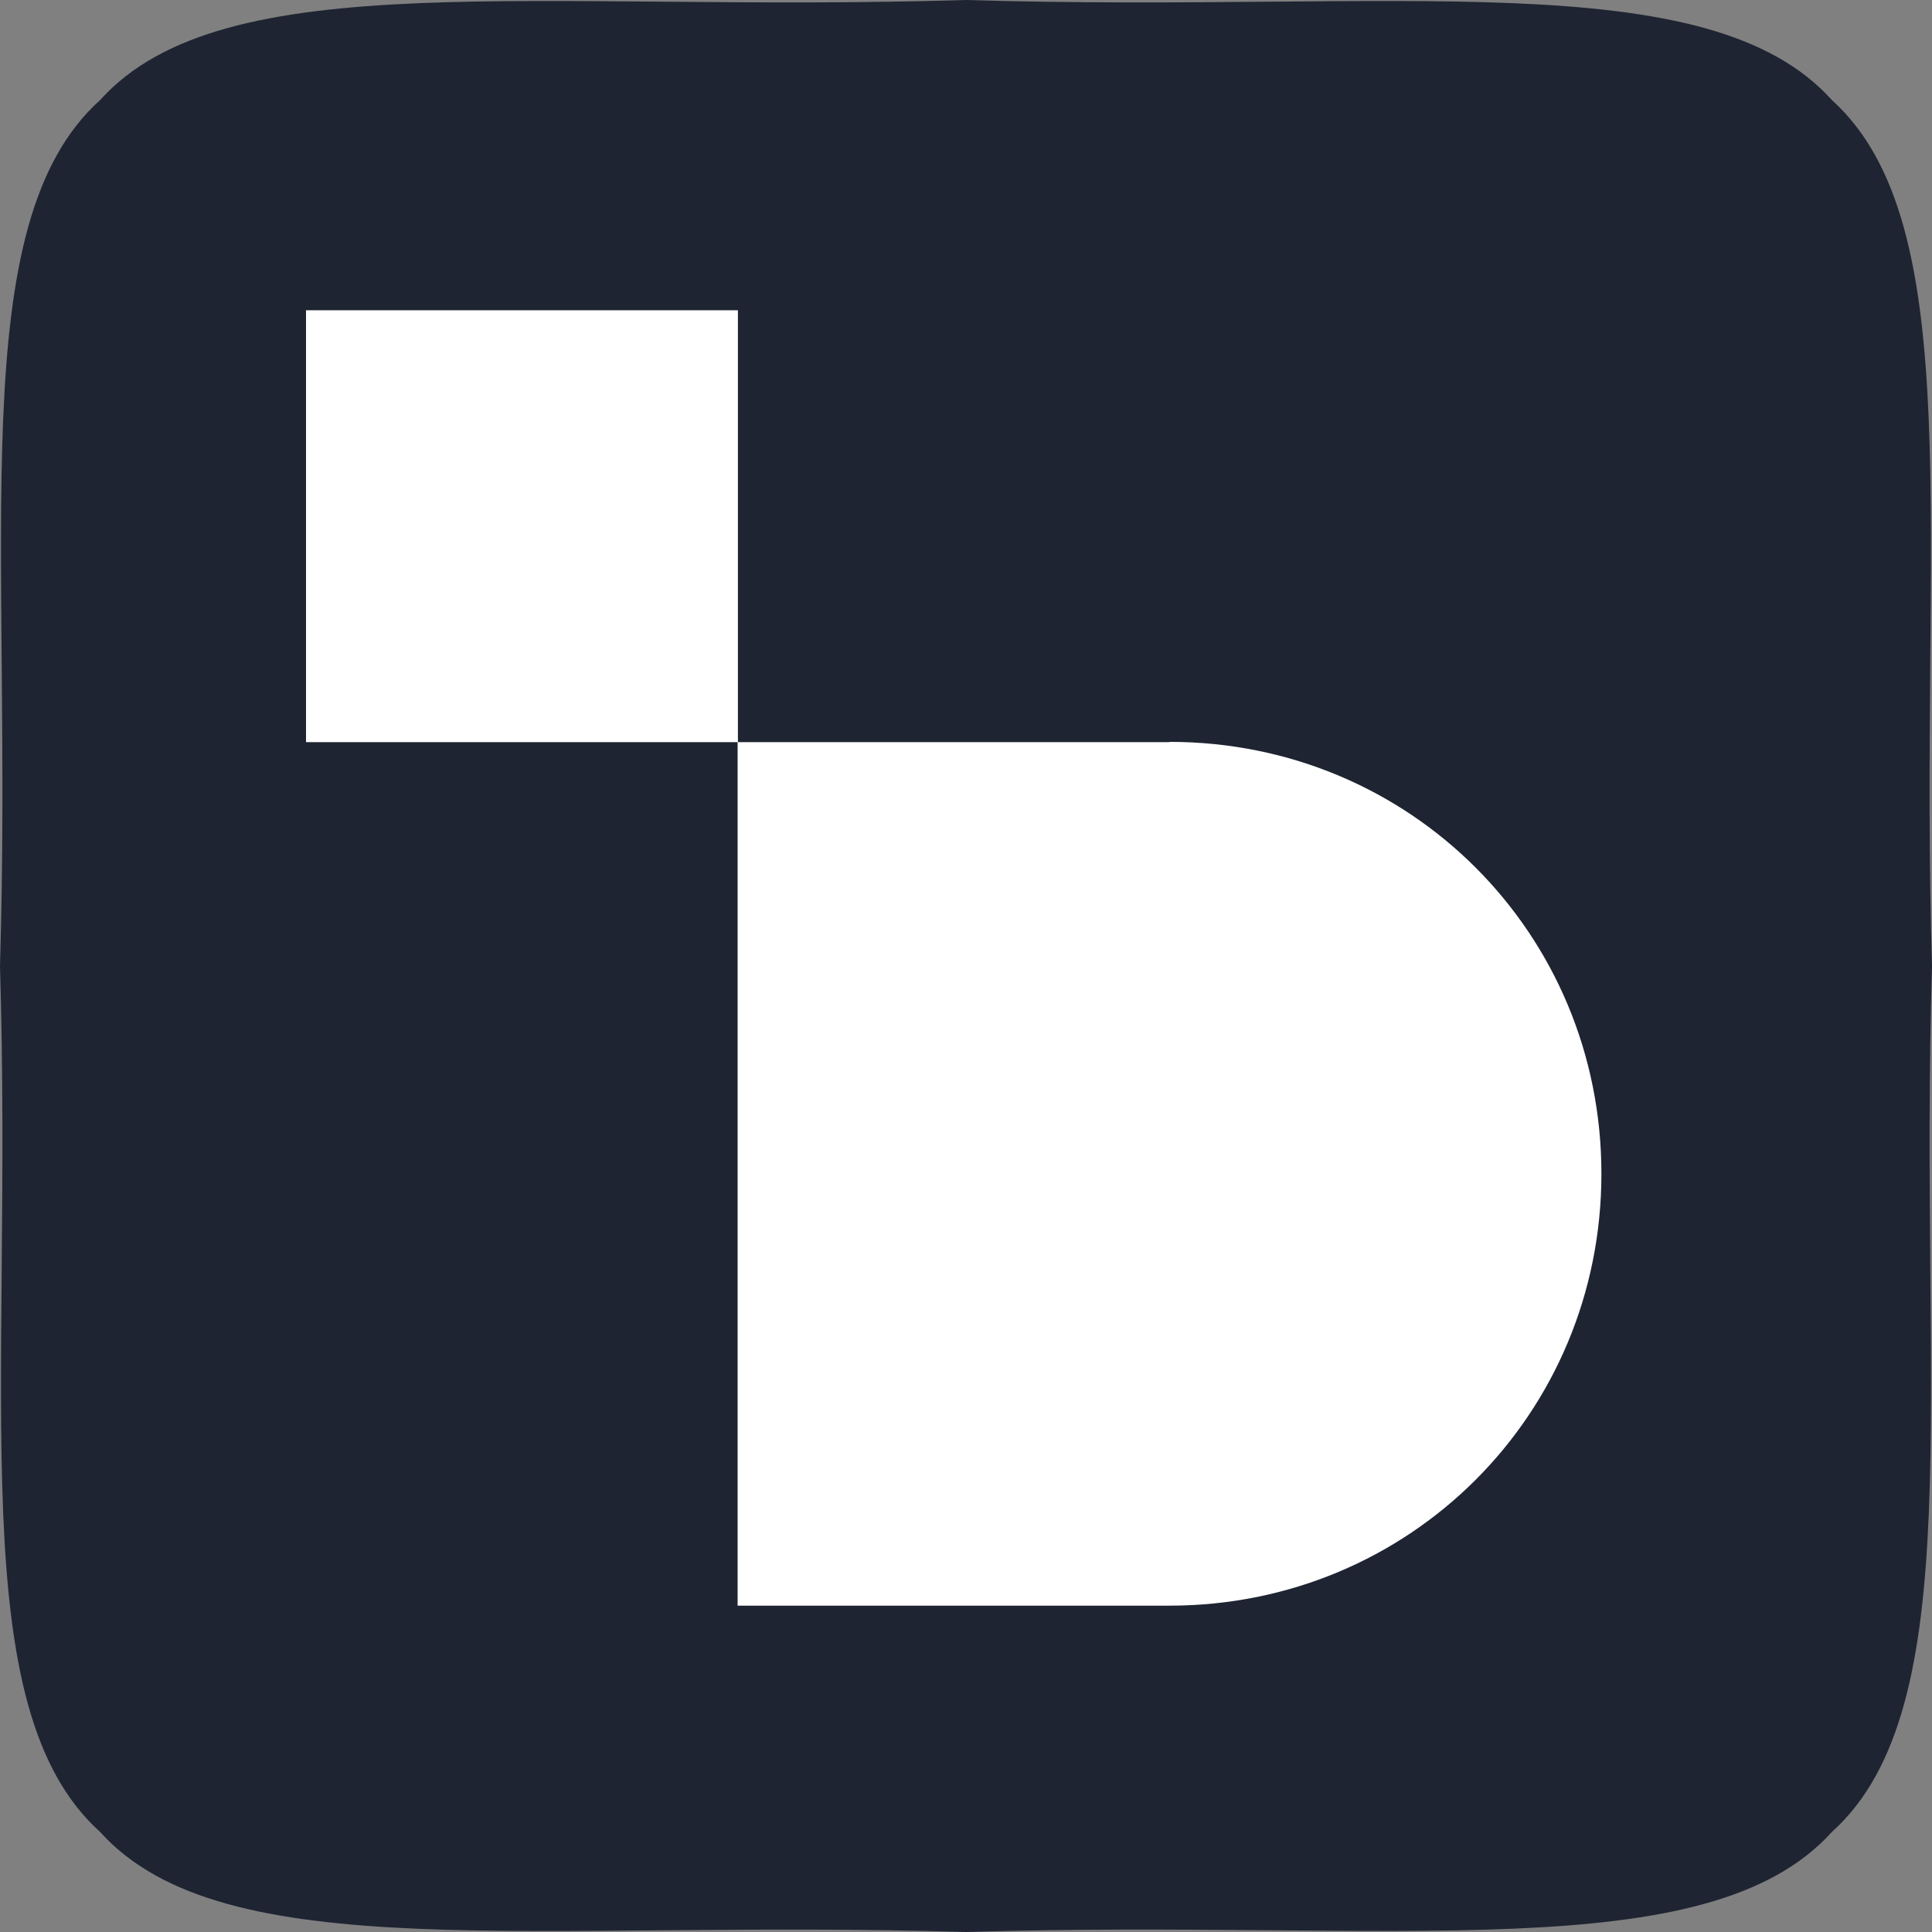 <?xml version="1.0" encoding="UTF-8"?>
<svg id="Layer_2" data-name="Layer 2" xmlns="http://www.w3.org/2000/svg" viewBox="0 0 63.7 63.7">
  <rect x="0" y="0" width="63.7" height="63.7" fill="#808080" stroke="none"/>
  <defs>
    <style>
      .cls-1 {
        fill: #fff;
      }

      .cls-2 {
        fill: #1e2432;
      }
    </style>
  </defs>
  <g id="Layer_1-2" data-name="Layer 1">
    <g id="Icon_Black">
      <path class="cls-2" d="M0,31.85C.43,17.71-1.25,7.39,3.3,3.3,7.39-1.25,17.71,.43,31.85,0c14.14,.43,24.46-1.25,28.55,3.3,4.54,4.1,2.87,14.41,3.3,28.55-.43,14.14,1.25,24.46-3.3,28.55-4.1,4.54-14.41,2.87-28.55,3.3-14.14-.43-24.46,1.25-28.55-3.3C-1.25,56.31,.43,45.99,0,31.85Z"/>
      <path class="cls-1" d="M10.09,10.23v14.24h14.24V10.23H10.09Zm28.47,14.24h-14.24v28.47h14.24c7.92,0,14.24-6.31,14.24-14.24s-6.31-14.24-14.24-14.24Z"/>
    </g>
  </g>
</svg>